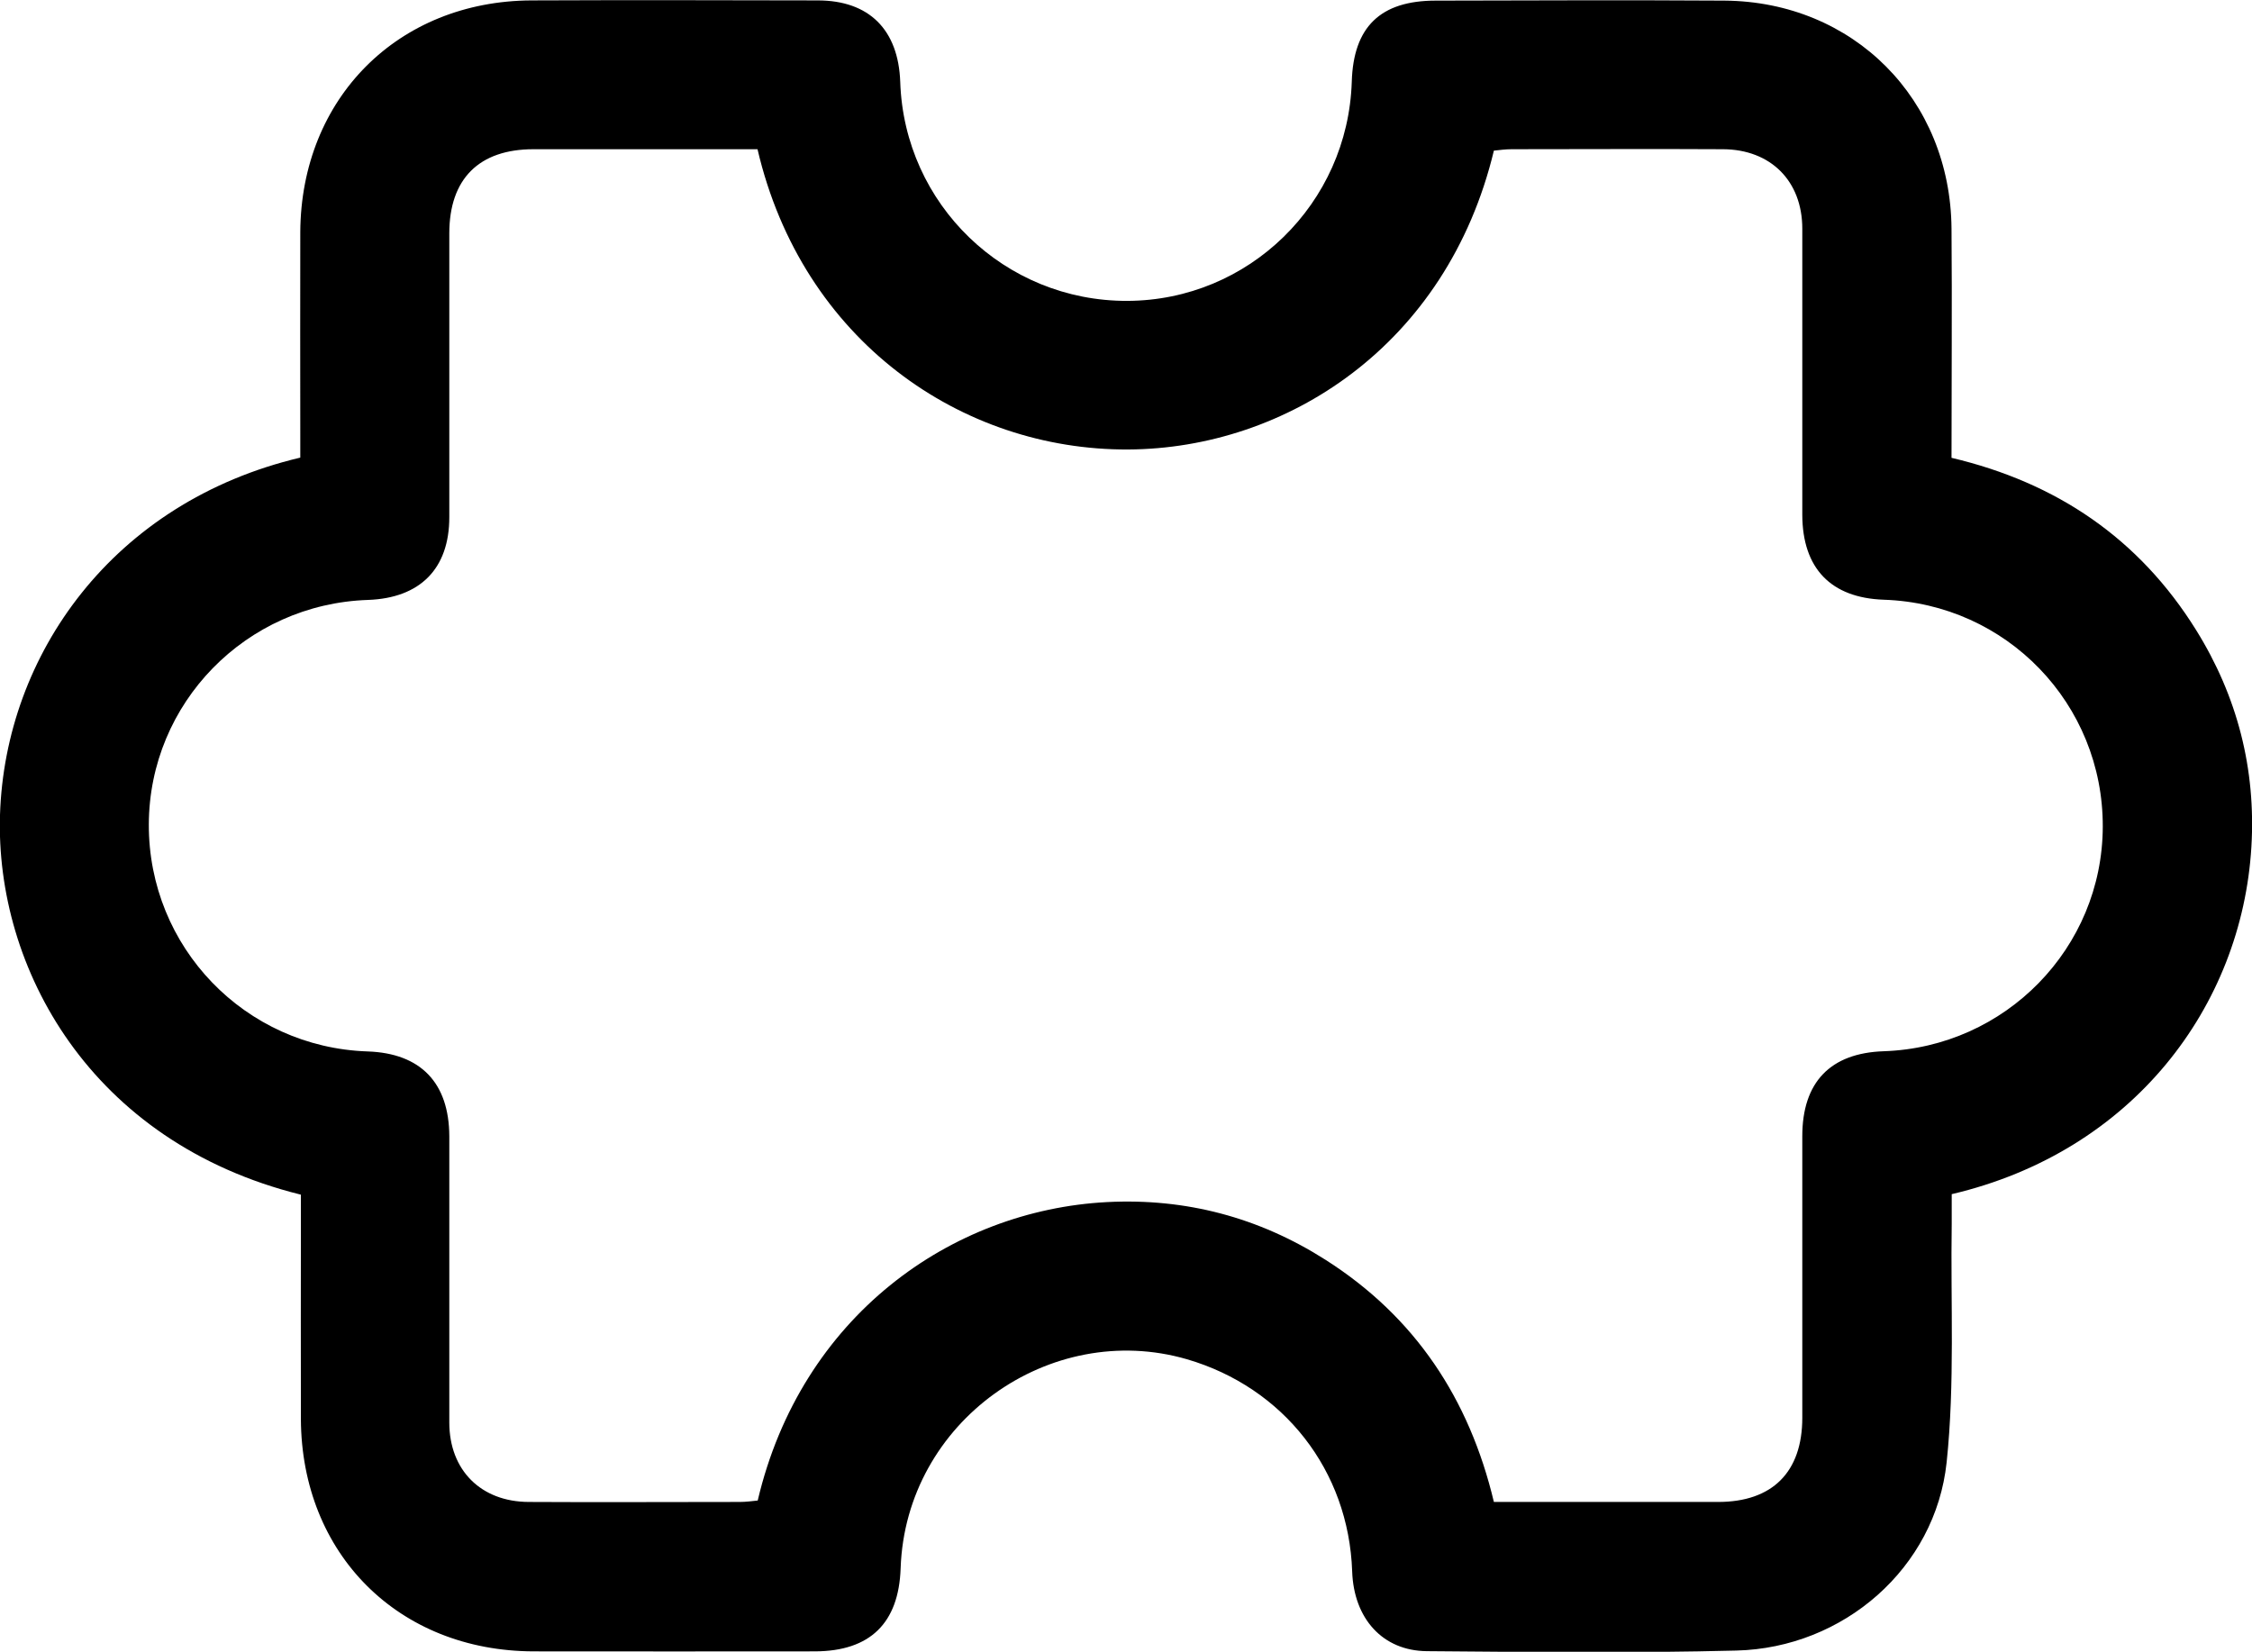 <?xml version="1.0" encoding="UTF-8"?>
<svg id="Layer_2" data-name="Layer 2" xmlns="http://www.w3.org/2000/svg" viewBox="0 0 110.77 81.25">
  <defs>
    <style>
      .cls-1 {
        stroke-width: 0px;
      }
    </style>
  </defs>
  <g id="Layer_1-2" data-name="Layer 1">
    <path class="cls-1" d="m14.78,58.76C4.42,56.18-.23,47.59,0,40.08c.25-7.87,5.55-15.39,14.77-17.57,0-.37,0-.77,0-1.18,0-3.31-.01-6.62,0-9.92C14.81,4.83,19.58.05,26.14.02c4.69-.02,9.39-.01,14.08,0,2.53,0,3.97,1.44,4.06,4.01.2,6.03,5.14,10.79,11.17,10.77,5.97-.02,10.85-4.78,11.04-10.78.08-2.69,1.4-3.99,4.13-3.99,4.73-.01,9.46-.03,14.2,0,6.35.05,11.12,4.85,11.17,11.22.03,3.73,0,7.45,0,11.27,5.17,1.22,9.23,3.97,12.03,8.47,2.03,3.26,2.95,6.84,2.72,10.67-.47,7.84-5.83,14.99-14.74,17.08,0,.46,0,.95,0,1.44-.06,3.92.16,7.87-.25,11.75-.55,5.21-5.08,9.13-10.34,9.26-5.08.13-10.16.07-15.23.03-2.17-.02-3.59-1.6-3.67-3.92-.17-4.97-3.37-9.05-8.13-10.44-6.72-1.95-13.83,3.05-14.08,10.28-.09,2.7-1.5,4.08-4.21,4.09-4.62,0-9.23.01-13.85,0-6.64-.02-11.41-4.79-11.44-11.43-.01-3.27,0-6.54,0-9.81,0-.42,0-.83,0-1.22ZM37.27,7.34c-3.72,0-7.37,0-11.03,0-2.68,0-4.14,1.46-4.14,4.14,0,4.65,0,9.31,0,13.96,0,2.54-1.44,3.98-4,4.07-6,.2-10.76,5.07-10.78,11.04-.02,6.04,4.73,10.97,10.77,11.17,2.6.09,4,1.54,4.01,4.17,0,4.69,0,9.39,0,14.08,0,2.35,1.56,3.9,3.9,3.91,3.46.02,6.93,0,10.39,0,.3,0,.6-.04.88-.07,2.13-9.05,9.5-14.28,17.18-14.68,3.87-.2,7.47.75,10.75,2.84,4.4,2.8,7.07,6.83,8.28,11.91,3.73,0,7.38,0,11.03,0,2.67,0,4.14-1.47,4.14-4.14,0-4.62,0-9.23,0-13.85,0-2.66,1.38-4.09,4-4.18,6-.2,10.76-5.08,10.78-11.04.02-6.05-4.73-10.97-10.77-11.17-2.6-.09-4-1.54-4.01-4.17,0-4.69,0-9.39,0-14.08,0-2.35-1.56-3.9-3.9-3.91-3.46-.02-6.93,0-10.39,0-.3,0-.6.04-.88.07-2.31,9.61-10.24,14.66-17.99,14.7-8.19.04-16.03-5.35-18.23-14.77Z"/>
  </g>
</svg>